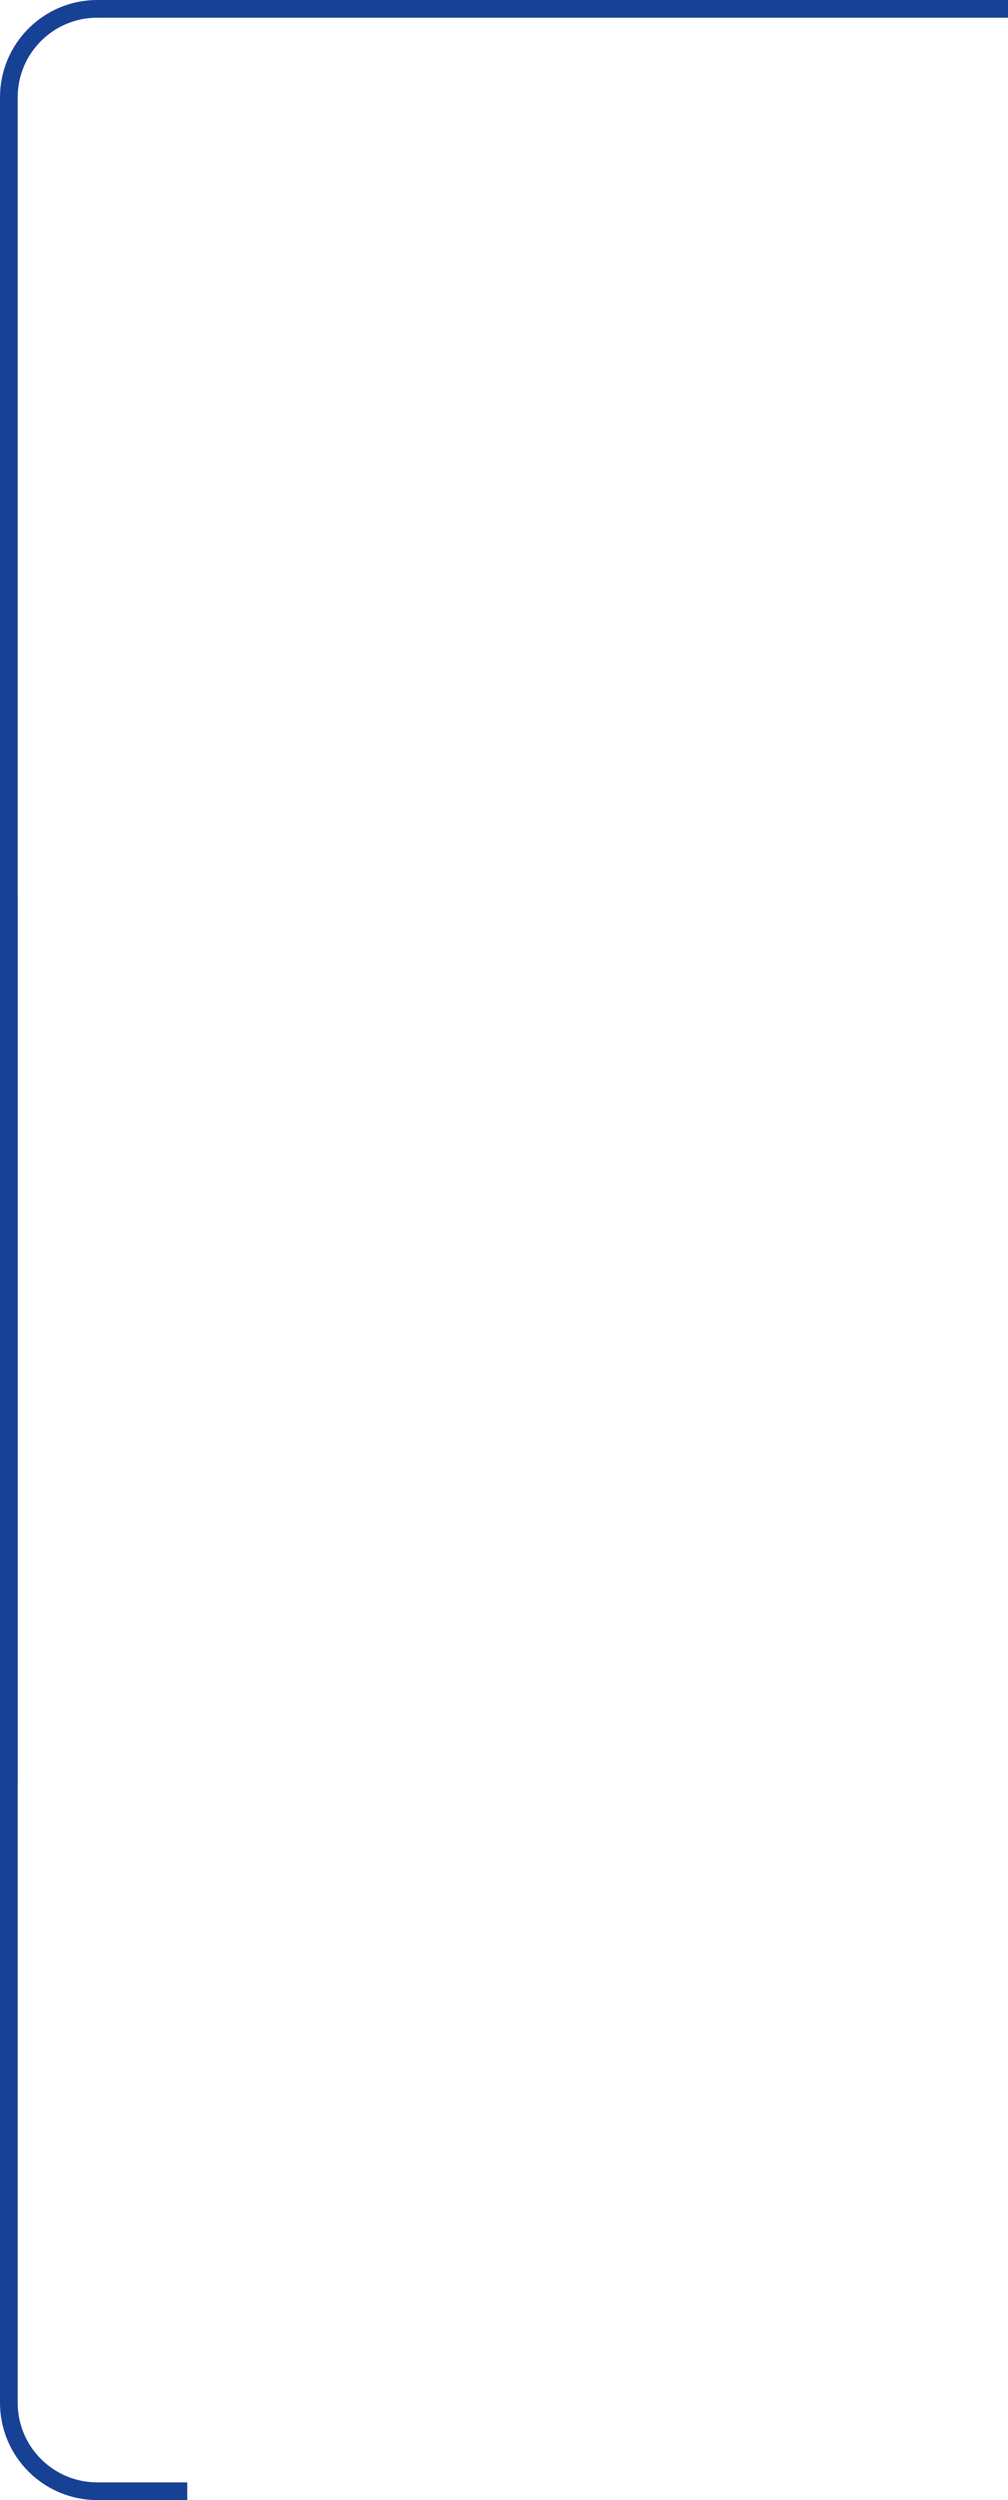 <svg width="228" height="565" viewBox="0 0 228 565" fill="none" xmlns="http://www.w3.org/2000/svg">
<path d="M2 403V22C2 10.954 10.954 2 22 2H228" stroke="#164194" stroke-width="4"/>
<path d="M2 203V543C2 554.046 10.954 563 22 563H42.357" stroke="#164194" stroke-width="4"/>
</svg>
